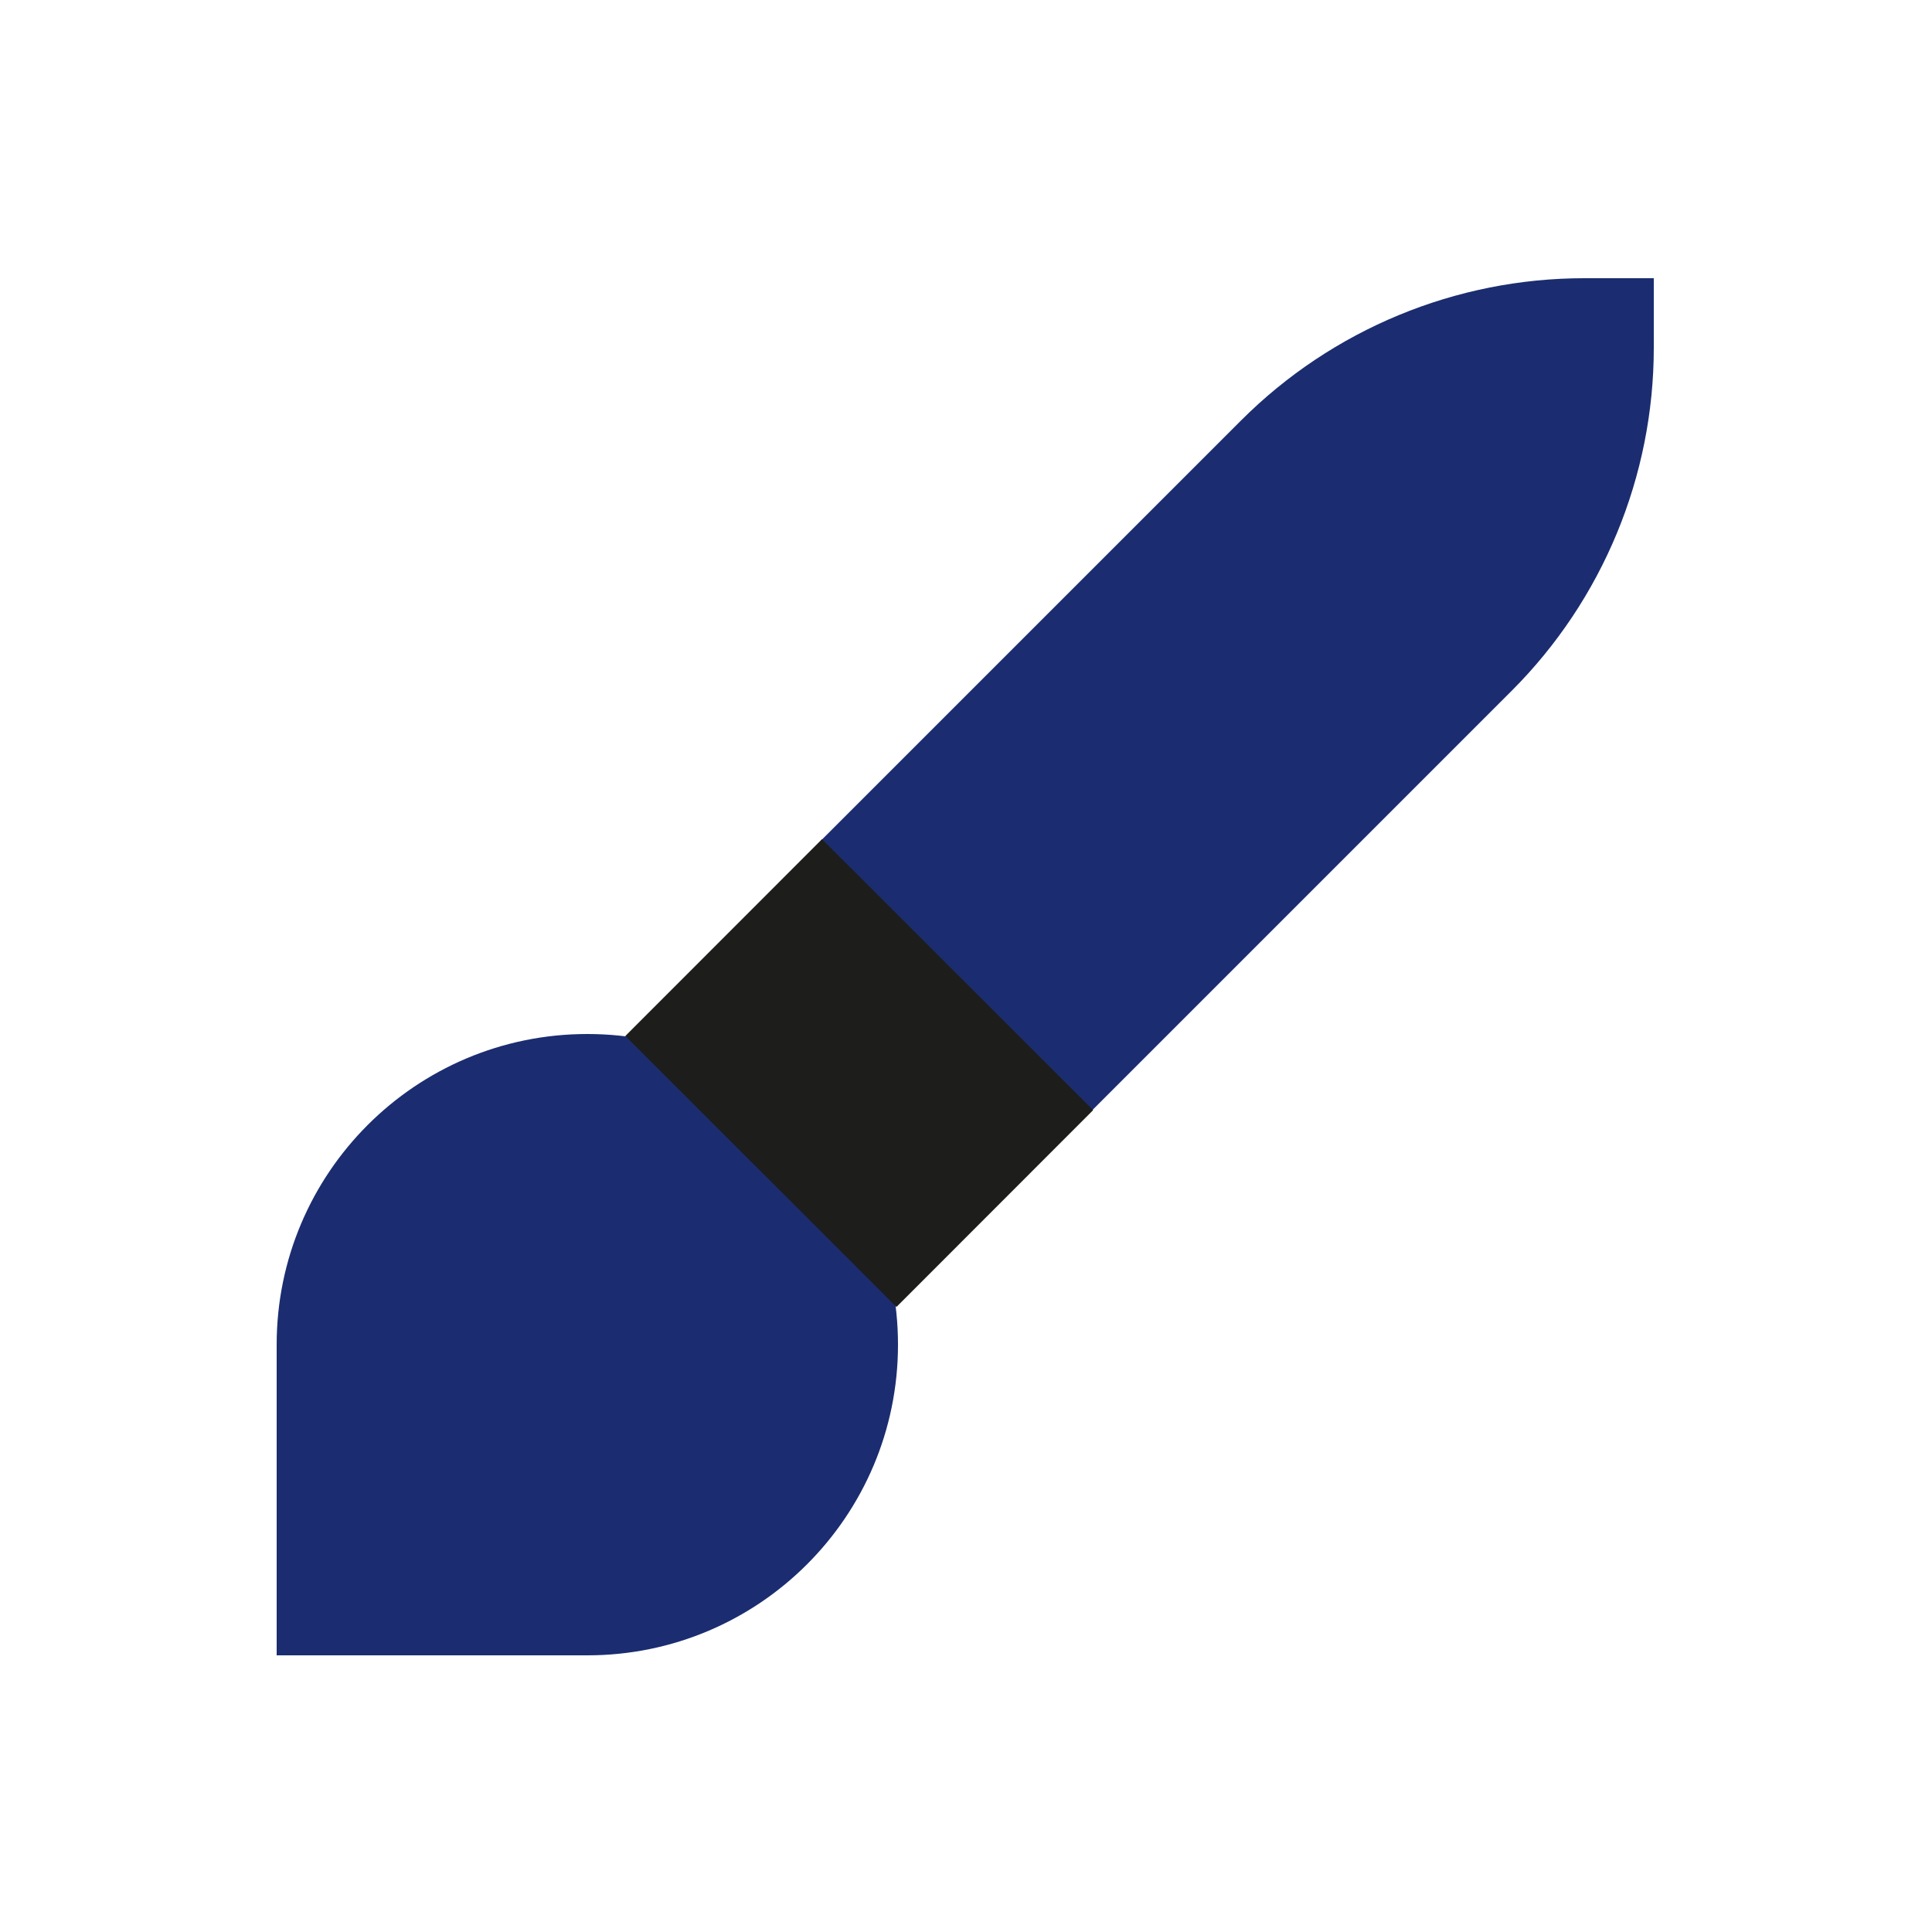 <?xml version="1.0" encoding="UTF-8"?>
<svg id="Icons" xmlns="http://www.w3.org/2000/svg" viewBox="0 0 12.5 12.5">
  <defs>
    <style>
      .cls-1 {
        fill: #1d1d1b;
      }

      .cls-2 {
        fill: #1b2d70;
      }
    </style>
  </defs>
  <path class="cls-2" d="M3.8,6.69c-1.11,0-2.01.9-2.01,2.01v2.01h2.01c1.11,0,2.01-.9,2.01-2.01s-.9-2.01-2.01-2.01Z"/>
  <path class="cls-2" d="M8.03,2.72l-2.72,2.72,1.75,1.75,2.72-2.72c.59-.59.92-1.39.92-2.22v-.45h-.45c-.83,0-1.63.33-2.22.92Z"/>
  <rect class="cls-1" x="4.66" y="5.7" width="1.8" height="2.48" transform="translate(-3.28 5.97) rotate(-45.02)"/>
</svg>